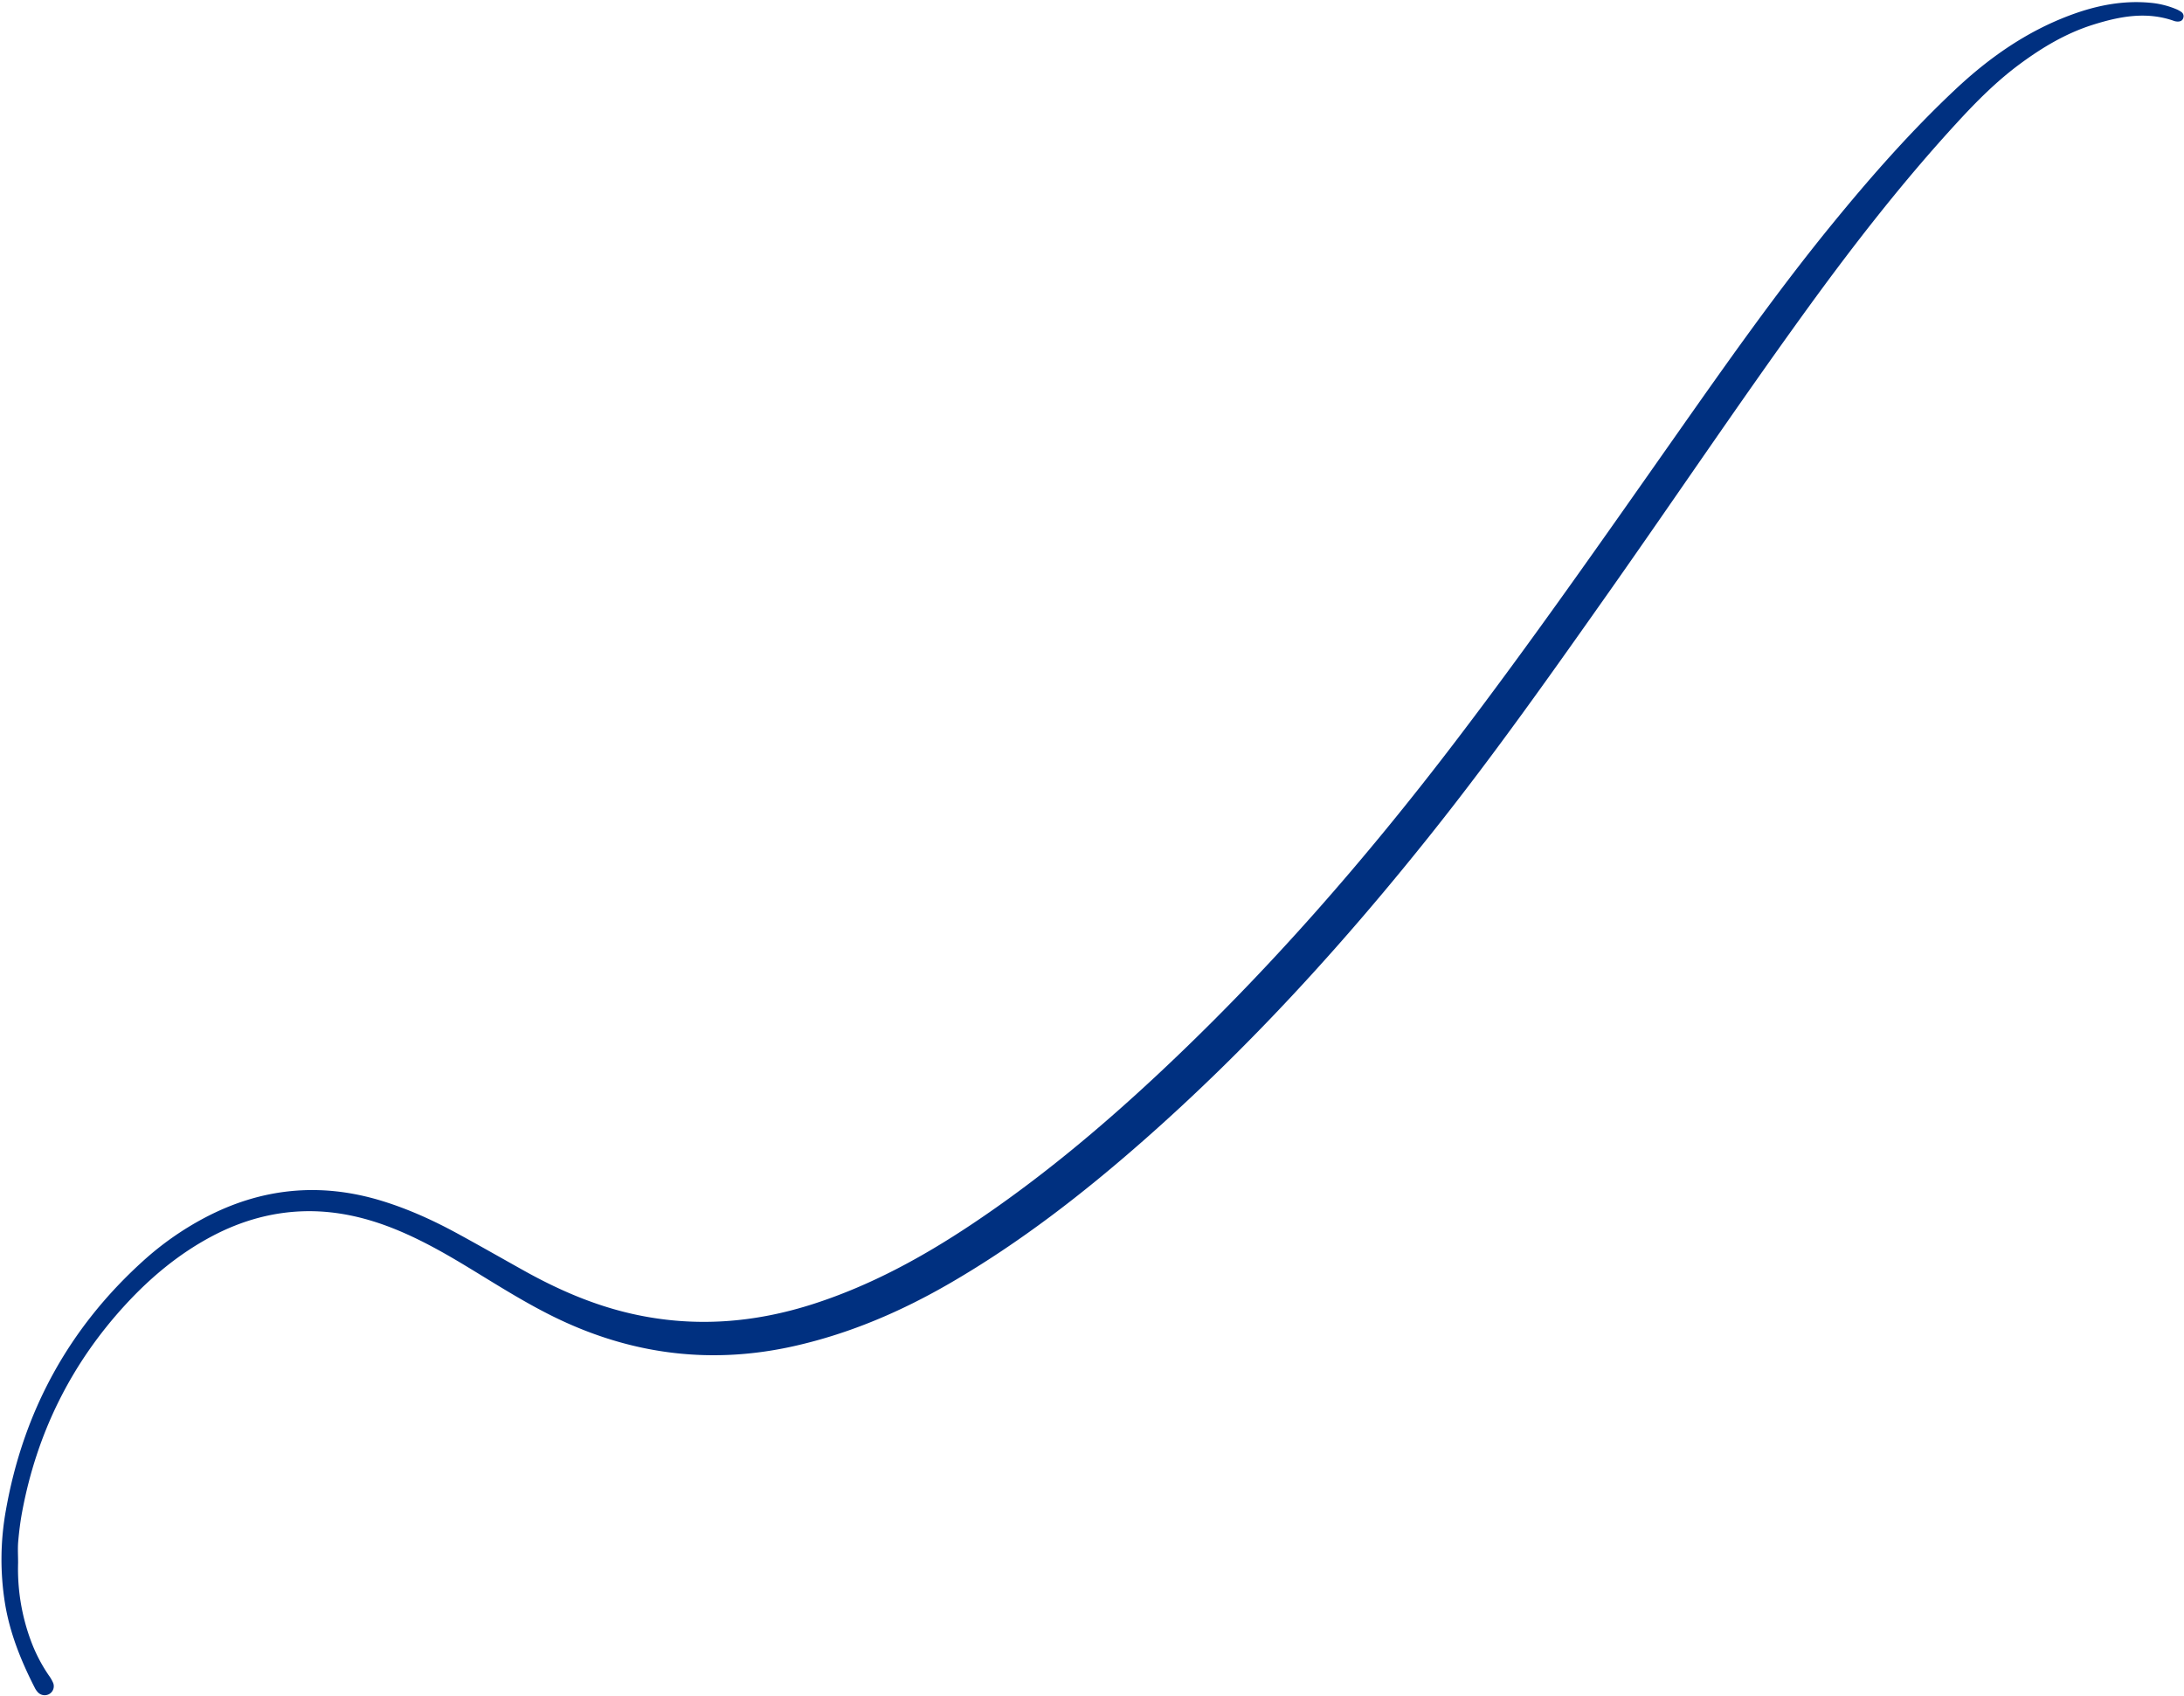 <?xml version="1.0" encoding="UTF-8" standalone="no"?><svg xmlns="http://www.w3.org/2000/svg" xmlns:xlink="http://www.w3.org/1999/xlink" fill="#000000" height="1757" preserveAspectRatio="xMidYMid meet" version="1" viewBox="-1.5 -2.2 2262.9 1757.0" width="2262.9" zoomAndPan="magnify"><g data-name="Layer 2"><g data-name="Layer 4" id="change1_1"><path d="M17.25,1616.69A213.63,213.63,0,0,0,30.33,1697a163.88,163.88,0,0,0,18.72,36.34,39.94,39.94,0,0,1,4.48,7.74,9.3,9.3,0,0,1-3.63,11.37A9.63,9.63,0,0,1,38,1751.12a19.37,19.37,0,0,1-3.44-4.86c-14.29-28-26-56.85-31-88.23a286.61,286.61,0,0,1,1-95.5c18-102.3,65.09-188.82,142.33-258.58a312.6,312.6,0,0,1,62.83-44.18c59.14-31.45,120.71-37.58,184.83-17.83,27.19,8.38,52.94,20.08,77.85,33.65,23.12,12.58,46,25.68,69,38.5,35.37,19.73,72.2,35.74,111.9,44.71,64.11,14.48,127.06,9.59,189.2-10.63,58.49-19,111.89-48.12,162.83-82.1,68.13-45.44,130.9-97.58,190.72-153.34,114.2-106.43,216.48-223.56,311-347.57,78.64-103.12,152.81-209.47,227.37-315.54,52.52-74.71,105-149.43,162.87-220.22,39.68-48.56,81.06-95.58,126.81-138.59,35.06-33,73.85-60.24,119.21-77.2,27.11-10.14,55-15.77,84.22-12.84A90.33,90.33,0,0,1,2252.64,7a28.12,28.12,0,0,1,6.12,3.28,5.32,5.32,0,0,1,1.84,6.27c-.83,2.6-2.9,3.54-5.41,3.57a11.61,11.61,0,0,1-3.93-.59c-28.63-10.18-56.6-4.79-84.26,3.93-28,8.82-52.79,23.69-76.21,41.06-23.68,17.56-44.37,38.34-64.25,60-58.54,63.64-111.32,131.92-161.88,202-66.72,92.42-130.45,187-196,280.17C1607.81,693,1547,779.33,1481.05,862c-90.77,113.85-188.51,221.21-298,317.48-62.18,54.67-127.45,105.28-199.2,147-51,29.67-104.67,52.75-162.42,65.73-84.37,19-165.49,9.33-243.51-27.61-33.21-15.73-64.06-35.59-95.41-54.57-24.54-14.85-49.5-28.89-76.22-39.55-28.12-11.22-57.23-18-87.59-18-36,.08-69.77,9.52-101.5,26.45-33.62,18-62.46,42-88.16,69.84C72.43,1410.12,36.75,1482,21.44,1564c-1.9,10.13-3.18,20.42-4.07,30.69C16.74,1602,17.25,1609.36,17.25,1616.69Z" fill="#003080"/></g></g></svg>